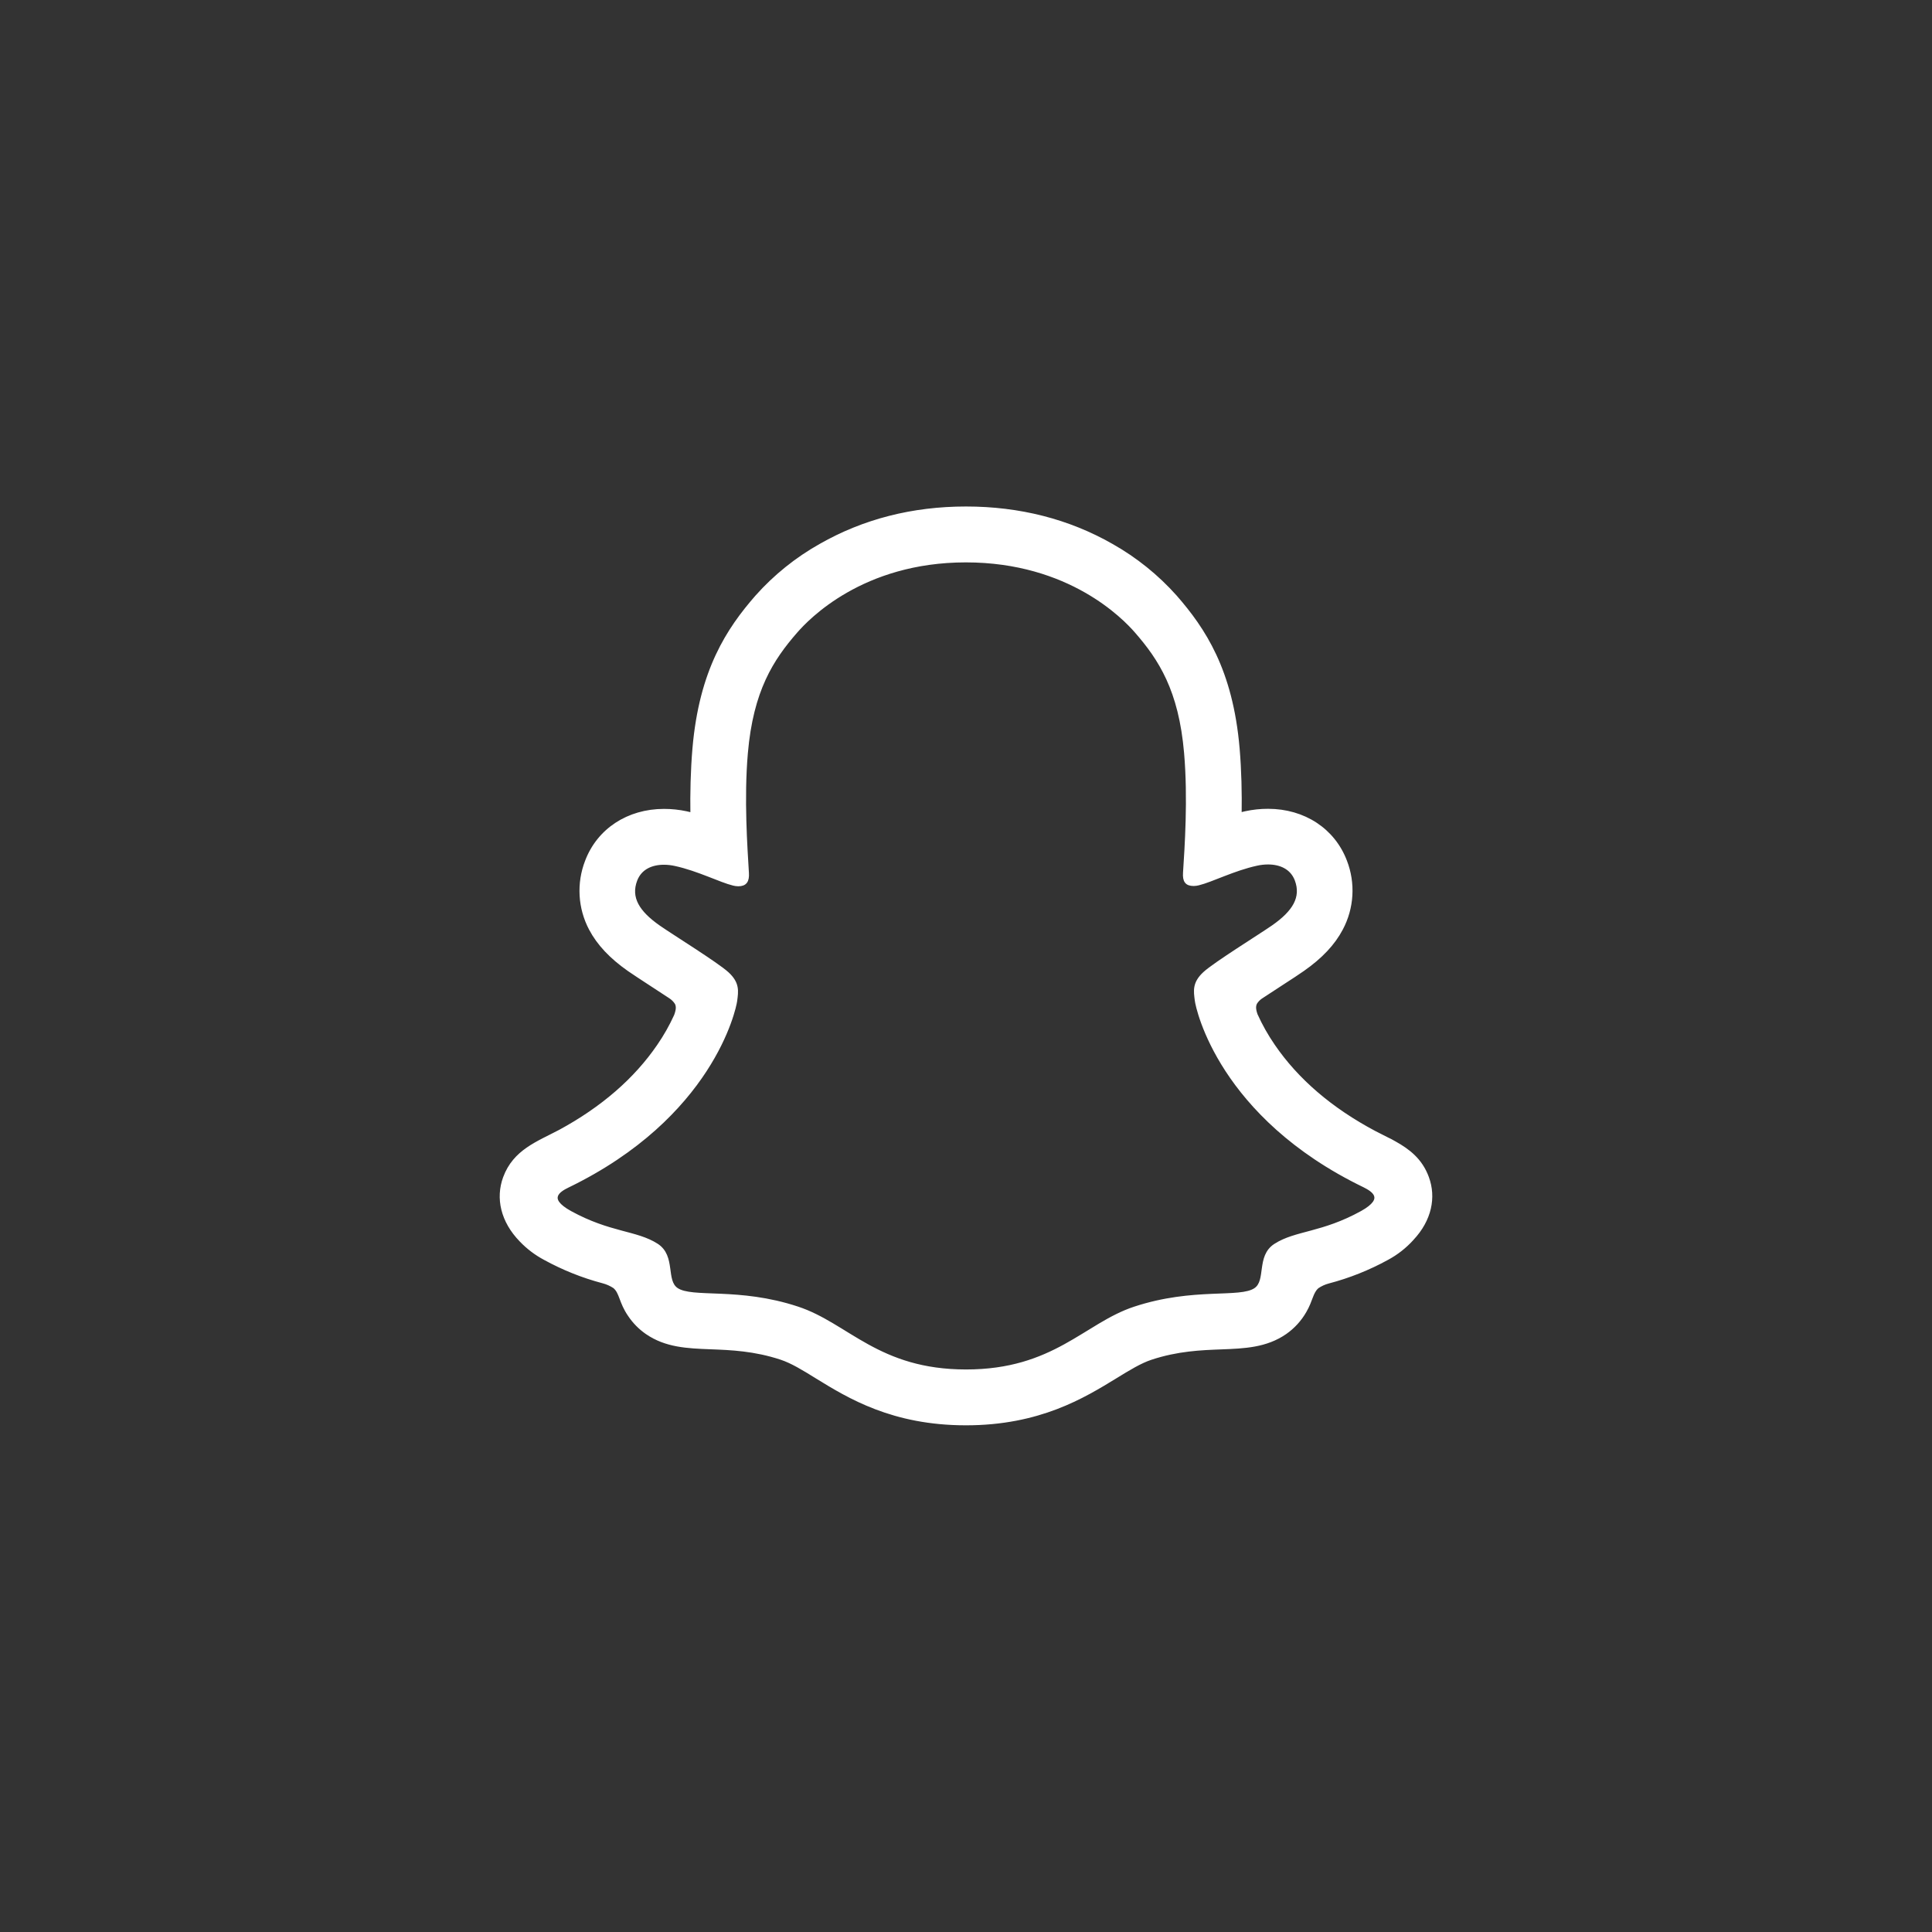 <?xml version="1.0" encoding="UTF-8"?>
<svg xmlns="http://www.w3.org/2000/svg" width="520" height="520" viewBox="0 0 520 520" fill="none">
  <rect x="0" y="0" width="520" height="520" fill="#333333" stroke="none"/>
  <path d="M384.106 316.964C382.369 312.235 379.06 309.705 375.292 307.61C374.583 307.194 373.931 306.862 373.375 306.606C372.251 306.025 371.101 305.463 369.958 304.869C358.212 298.639 349.039 290.78 342.677 281.464C340.871 278.842 339.304 276.062 337.995 273.158C337.453 271.606 337.478 270.724 337.868 269.919C338.254 269.299 338.765 268.766 339.369 268.354C341.387 267.018 343.469 265.664 344.881 264.75C347.398 263.121 349.391 261.83 350.674 260.916C355.497 257.543 358.87 253.958 360.977 249.952C362.448 247.184 363.306 244.132 363.492 241.003C363.678 237.875 363.189 234.742 362.057 231.819C358.863 223.411 350.924 218.191 341.304 218.191C339.275 218.189 337.252 218.403 335.268 218.83C334.738 218.945 334.208 219.066 333.69 219.2C333.78 213.45 333.652 207.38 333.141 201.406C331.327 180.404 323.975 169.396 316.31 160.617C311.402 155.115 305.62 150.461 299.198 146.841C287.567 140.196 274.377 136.823 259.999 136.823C245.621 136.823 232.495 140.196 220.85 146.841C214.412 150.462 208.619 155.126 203.706 160.642C196.042 169.421 188.69 180.449 186.876 201.432C186.365 207.406 186.237 213.508 186.32 219.226C185.803 219.092 185.279 218.97 184.749 218.855C182.765 218.429 180.741 218.215 178.712 218.216C169.087 218.216 161.134 223.437 157.953 231.845C156.816 234.769 156.322 237.904 156.504 241.036C156.686 244.168 157.54 247.224 159.007 249.997C161.122 254.003 164.494 257.588 169.317 260.961C170.594 261.856 172.593 263.146 175.11 264.795C176.471 265.676 178.457 266.967 180.405 268.258C181.087 268.698 181.666 269.28 182.104 269.964C182.513 270.801 182.526 271.702 181.919 273.363C180.628 276.205 179.087 278.927 177.314 281.496C171.092 290.601 162.188 298.319 150.819 304.498C144.795 307.693 138.536 309.827 135.891 317.015C133.898 322.439 135.201 328.611 140.267 333.812C142.126 335.753 144.282 337.386 146.654 338.649C151.59 341.362 156.839 343.463 162.284 344.904C163.408 345.194 164.474 345.671 165.439 346.316C167.285 347.933 167.024 350.367 169.483 353.932C170.717 355.775 172.286 357.37 174.107 358.635C179.268 362.2 185.068 362.424 191.213 362.66C196.763 362.871 203.055 363.114 210.241 365.484C213.217 366.468 216.309 368.372 219.892 370.596C228.496 375.886 240.274 383.125 259.986 383.125C279.698 383.125 291.559 375.848 300.227 370.538C303.784 368.353 306.857 366.468 309.75 365.51C316.936 363.133 323.228 362.896 328.778 362.686C334.923 362.449 340.723 362.225 345.884 358.66C348.041 357.156 349.839 355.192 351.147 352.91C352.916 349.9 352.872 347.798 354.532 346.329C355.438 345.715 356.44 345.257 357.496 344.974C363.016 343.529 368.336 341.409 373.337 338.662C375.857 337.309 378.126 335.532 380.044 333.41L380.108 333.333C384.86 328.247 386.054 322.254 384.106 316.964ZM366.586 326.381C355.899 332.285 348.797 331.653 343.271 335.211C338.577 338.234 341.355 344.751 337.944 347.102C333.754 349.996 321.369 346.898 305.369 352.181C292.172 356.545 283.754 369.094 260.018 369.094C236.282 369.094 228.062 356.571 214.648 352.15C198.68 346.866 186.269 349.964 182.072 347.07C178.668 344.719 181.434 338.202 176.745 335.179C171.214 331.621 164.111 332.253 153.431 326.381C146.629 322.624 150.486 320.299 152.754 319.2C191.462 300.454 197.638 271.51 197.913 269.363C198.245 266.763 198.616 264.718 195.754 262.073C192.988 259.517 180.718 251.92 177.314 249.543C171.68 245.608 169.202 241.678 171.028 236.848C172.306 233.506 175.423 232.247 178.693 232.247C179.727 232.251 180.757 232.366 181.766 232.592C187.949 233.934 193.953 237.033 197.421 237.87C197.839 237.977 198.268 238.035 198.699 238.043C200.551 238.043 201.203 237.11 201.075 234.988C200.679 228.222 199.721 215.035 200.787 202.71C202.25 185.752 207.711 177.35 214.201 169.92C217.318 166.348 231.964 150.867 259.973 150.867C287.982 150.867 302.667 166.284 305.784 169.843C312.28 177.274 317.747 185.676 319.197 202.633C320.264 214.958 319.344 228.152 318.91 234.912C318.763 237.142 319.434 237.966 321.286 237.966C321.717 237.959 322.146 237.901 322.563 237.793C326.038 236.956 332.042 233.858 338.225 232.516C339.234 232.29 340.264 232.174 341.298 232.171C344.587 232.171 347.685 233.449 348.963 236.771C350.789 241.601 348.324 245.531 342.684 249.467C339.279 251.844 327.009 259.434 324.243 261.996C321.375 264.641 321.752 266.686 322.084 269.286C322.359 271.465 328.529 300.409 367.243 319.123C369.53 320.267 373.388 322.592 366.586 326.381Z" fill="white" stroke="white"></path>
</svg>
